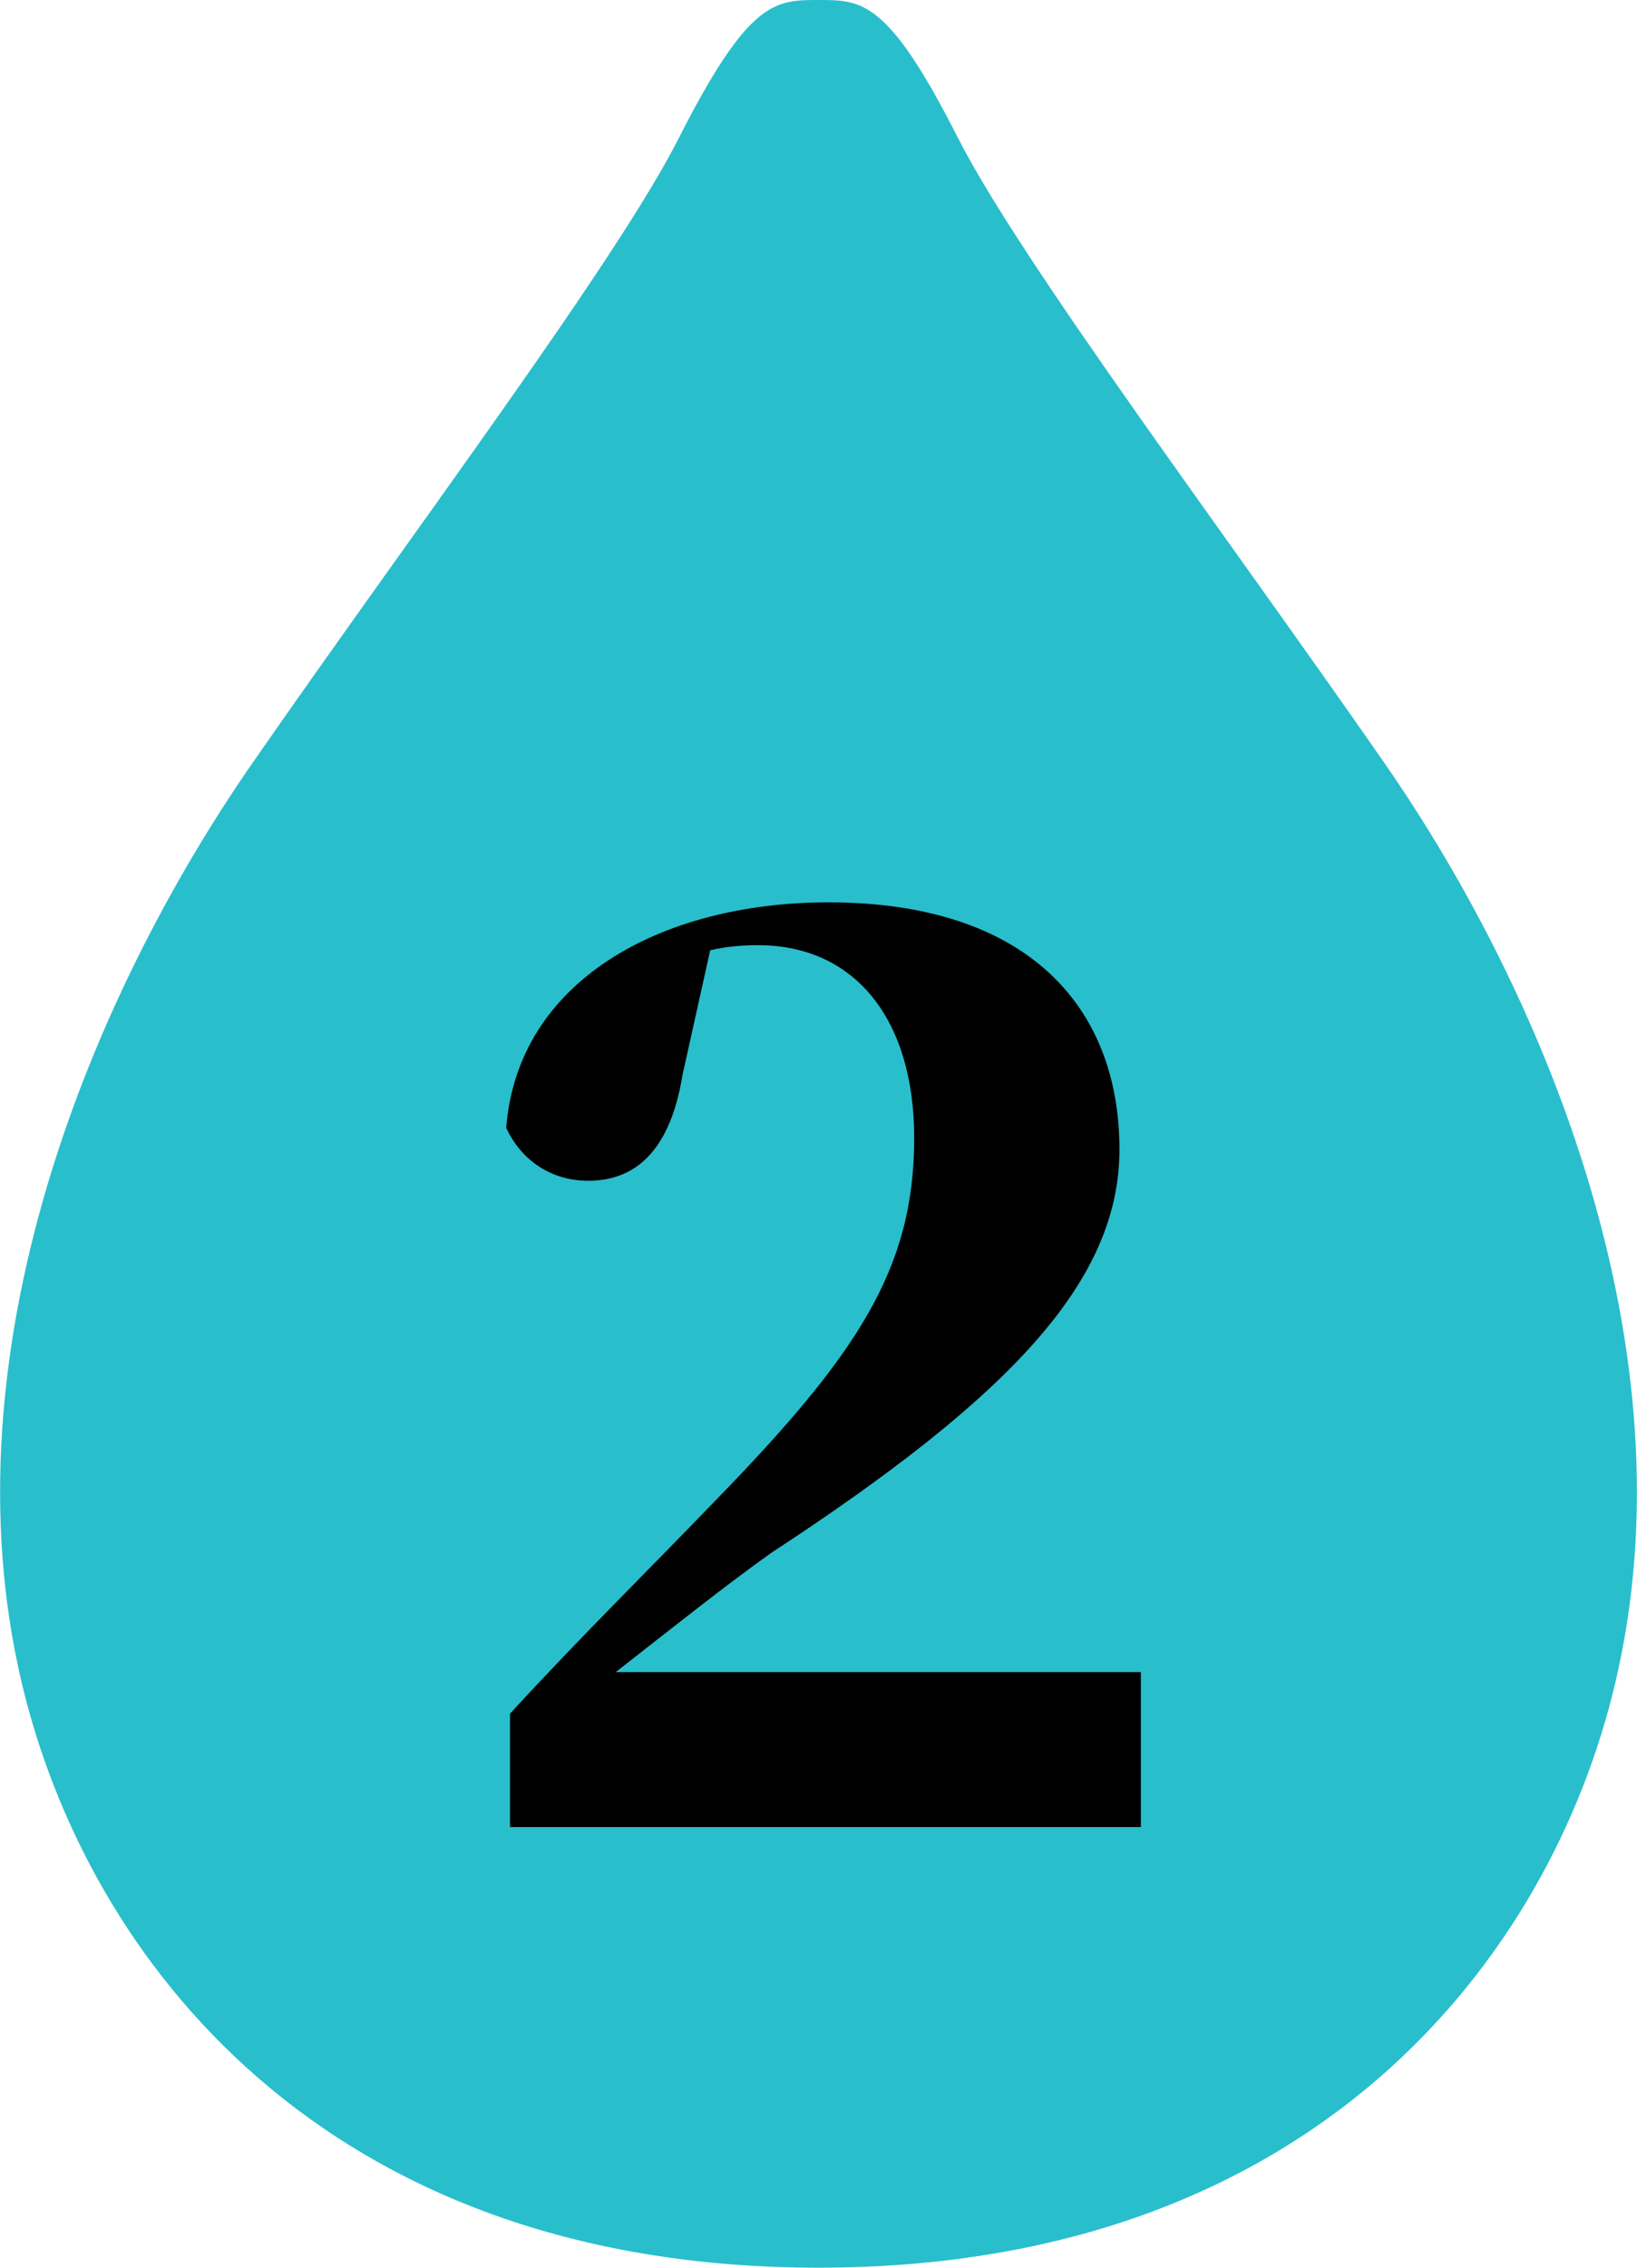 <?xml version="1.0" encoding="UTF-8"?>
<svg id="_レイヤー_2" data-name="レイヤー 2" xmlns="http://www.w3.org/2000/svg" viewBox="0 0 52 72">
  <defs>
    <style>
      .cls-1 {
        fill: #29becc;
      }
    </style>
  </defs>
  <g id="_レイヤー_1-2" data-name="レイヤー 1">
    <g>
      <path class="cls-1" d="M43.98,24.23c-5.12-7.37-11.55-15.92-13.56-19.87C28.21,0,27.38,0,26,0s-2.21,0-4.43,4.37c-2,3.95-8.44,12.49-13.56,19.87C2.9,31.61-1.8,42.89.69,53.43c2.06,8.71,9.55,18.57,25.31,18.57s23.26-9.86,25.31-18.57c2.49-10.53-2.21-21.82-7.33-29.2Z"/>
      <path d="M36.24,53.09v4.92h-20.04v-3.6c2.2-2.4,4.52-4.68,6.48-6.72,4.56-4.68,6.36-7.4,6.36-11.56,0-3.76-1.88-6.12-4.96-6.12-.48,0-1,.04-1.52.16l-.88,3.96c-.44,2.72-1.76,3.36-3,3.36-1.16,0-2.12-.64-2.6-1.68.36-4.64,4.88-7.16,10.24-7.16,6.32,0,9.24,3.32,9.24,7.84,0,4.16-3.4,7.8-11.04,12.8-1.36.96-3.12,2.36-4.96,3.8h16.68Z"/>
    </g>
  </g>
</svg>